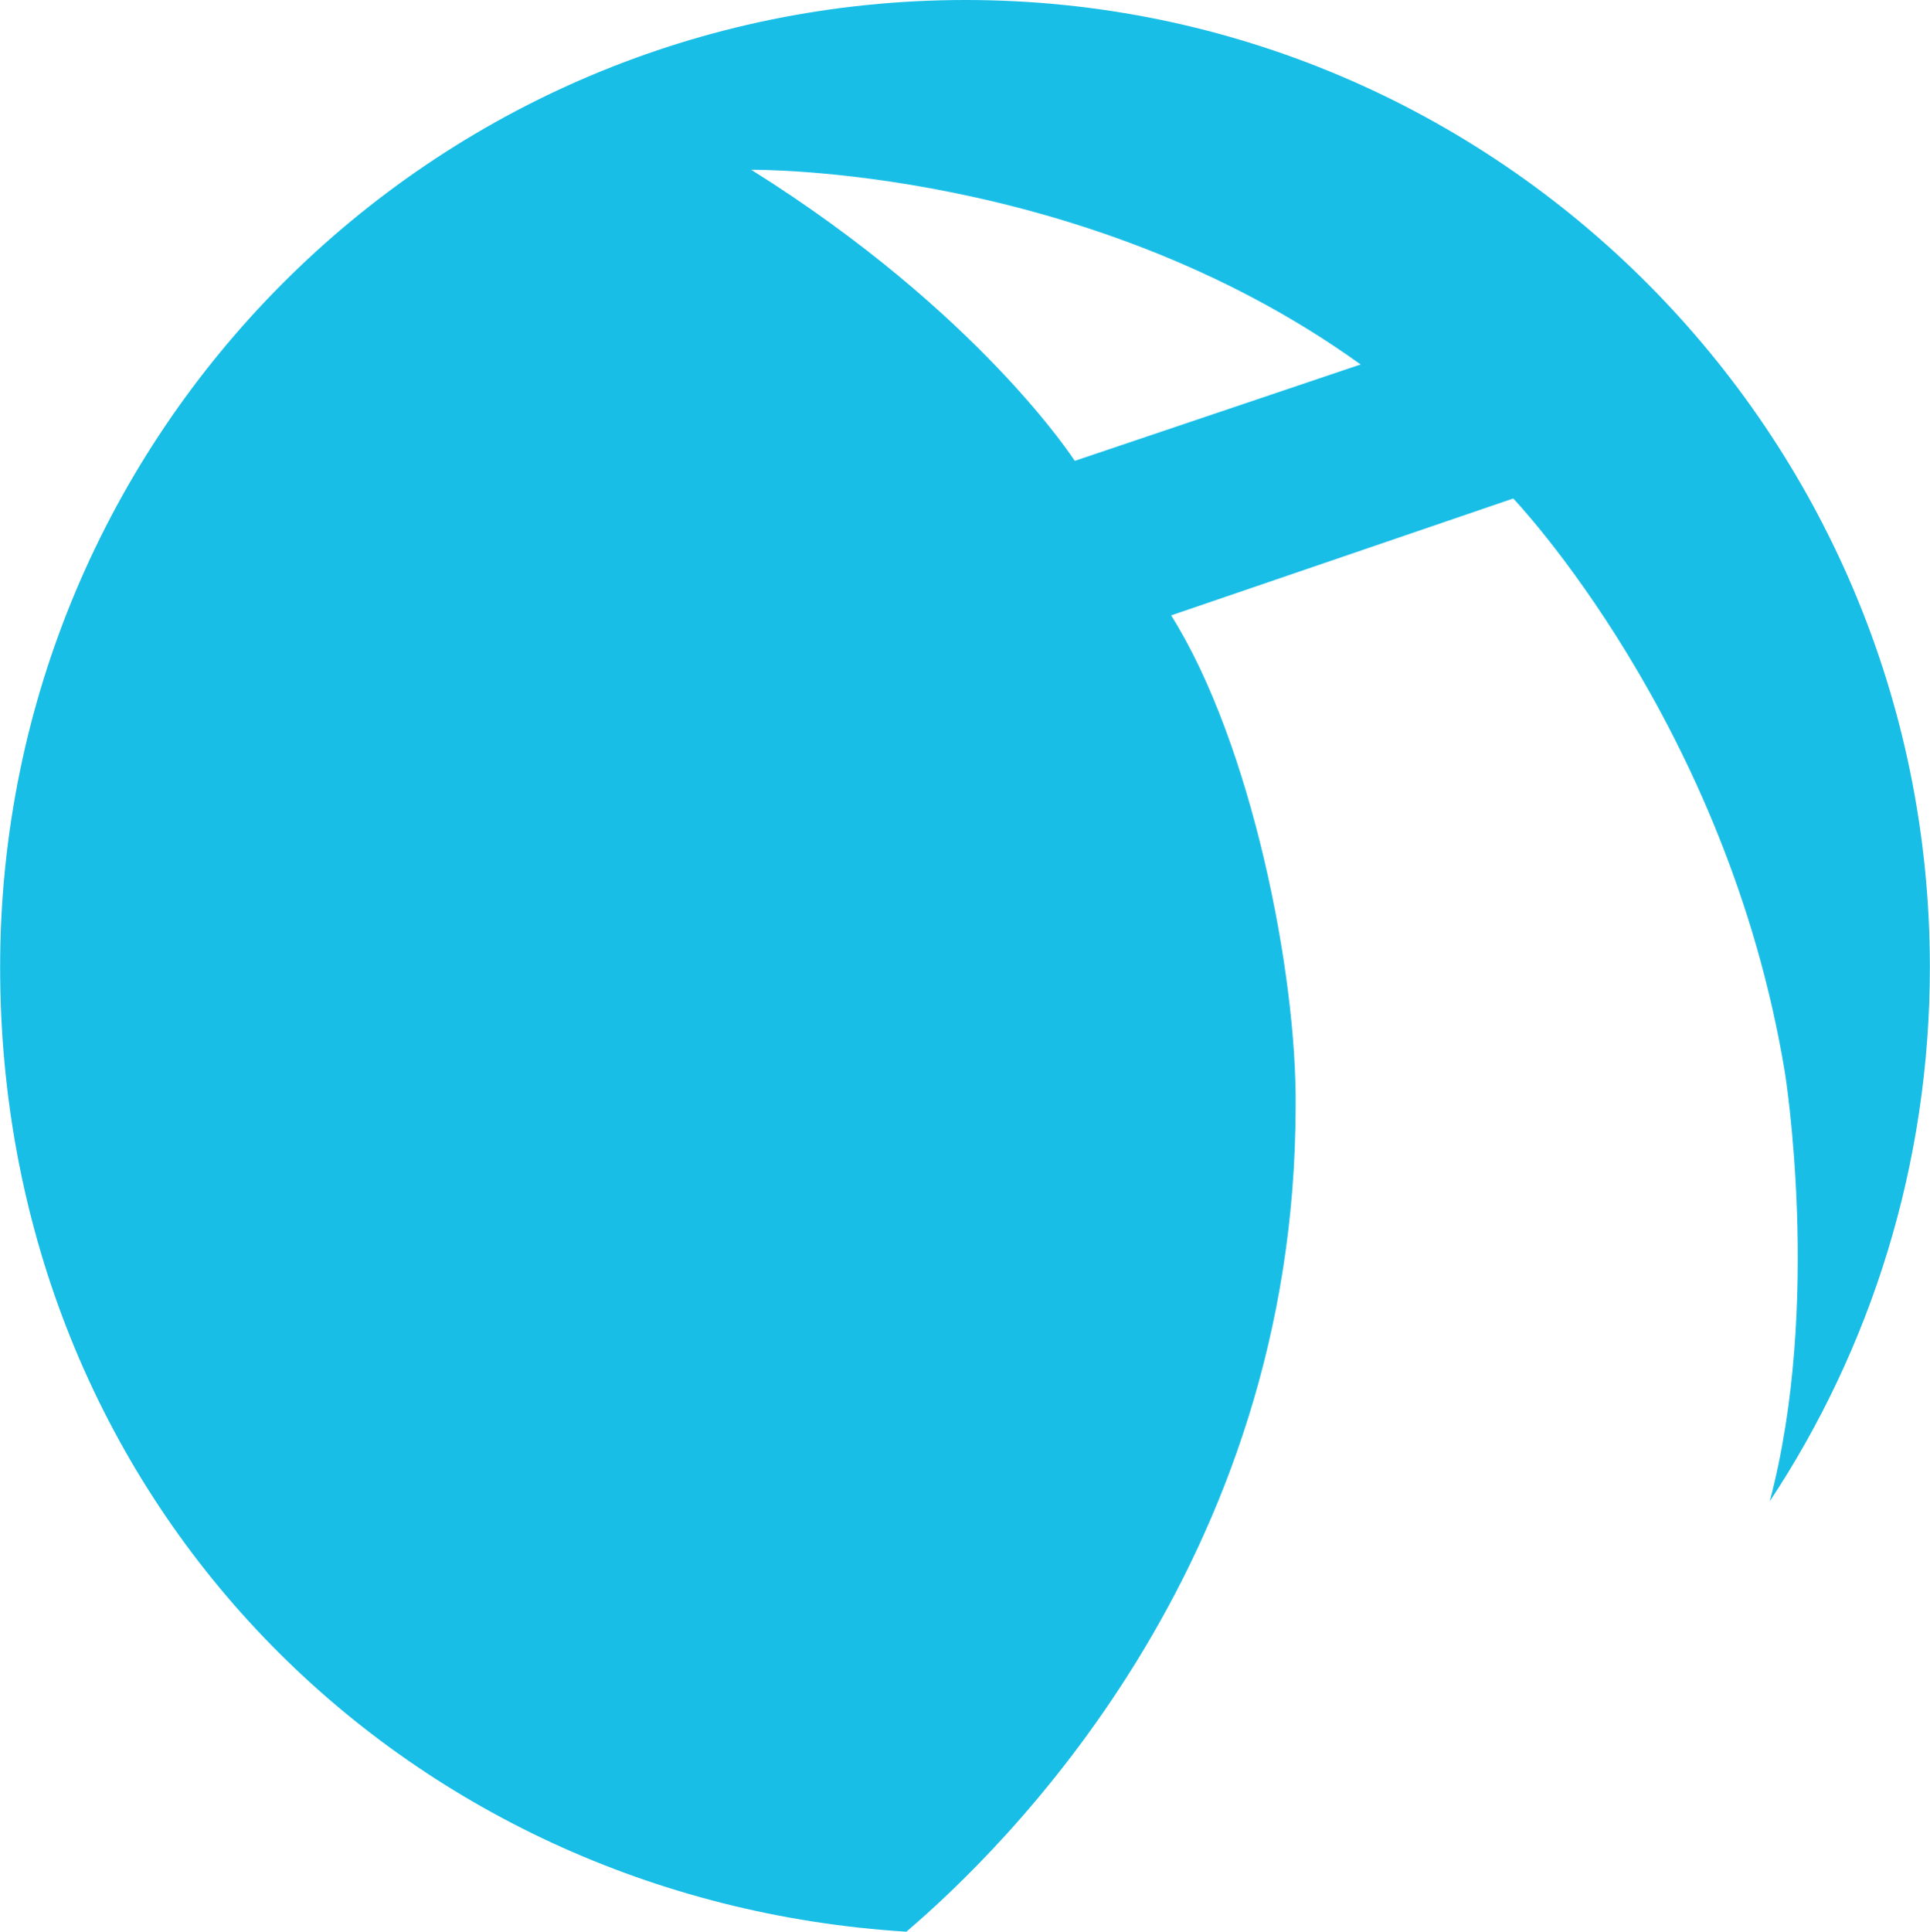 <svg version="1.2" xmlns="http://www.w3.org/2000/svg" viewBox="0 0 1544 1545" width="1544" height="1545">
	<title>INCH</title>
	<style>
		.s0 { fill: #19bee7 } 
	</style>
	<path class="s0" d="m1543.9 773.5c0-427.3-346.1-773.5-771.4-773.5-426.8 0-772.4 346.2-772.4 773.5 0 426.3 321.1 746.4 725 771.5 76-64.9 311.4-291.6 311.4-660.7 1-105.7-35.3-290-99.6-392.1l273.7-93.5c0 0 171.5 179.3 217.4 459.6 0 0 29.7 184.3-12.2 342.5 80.7-122 128.1-269 128.1-427.3zm-684.1-404.9c0 0-76-118.4-258.8-232.8 0 0 266-3.6 487.5 155.7z"/>
</svg>